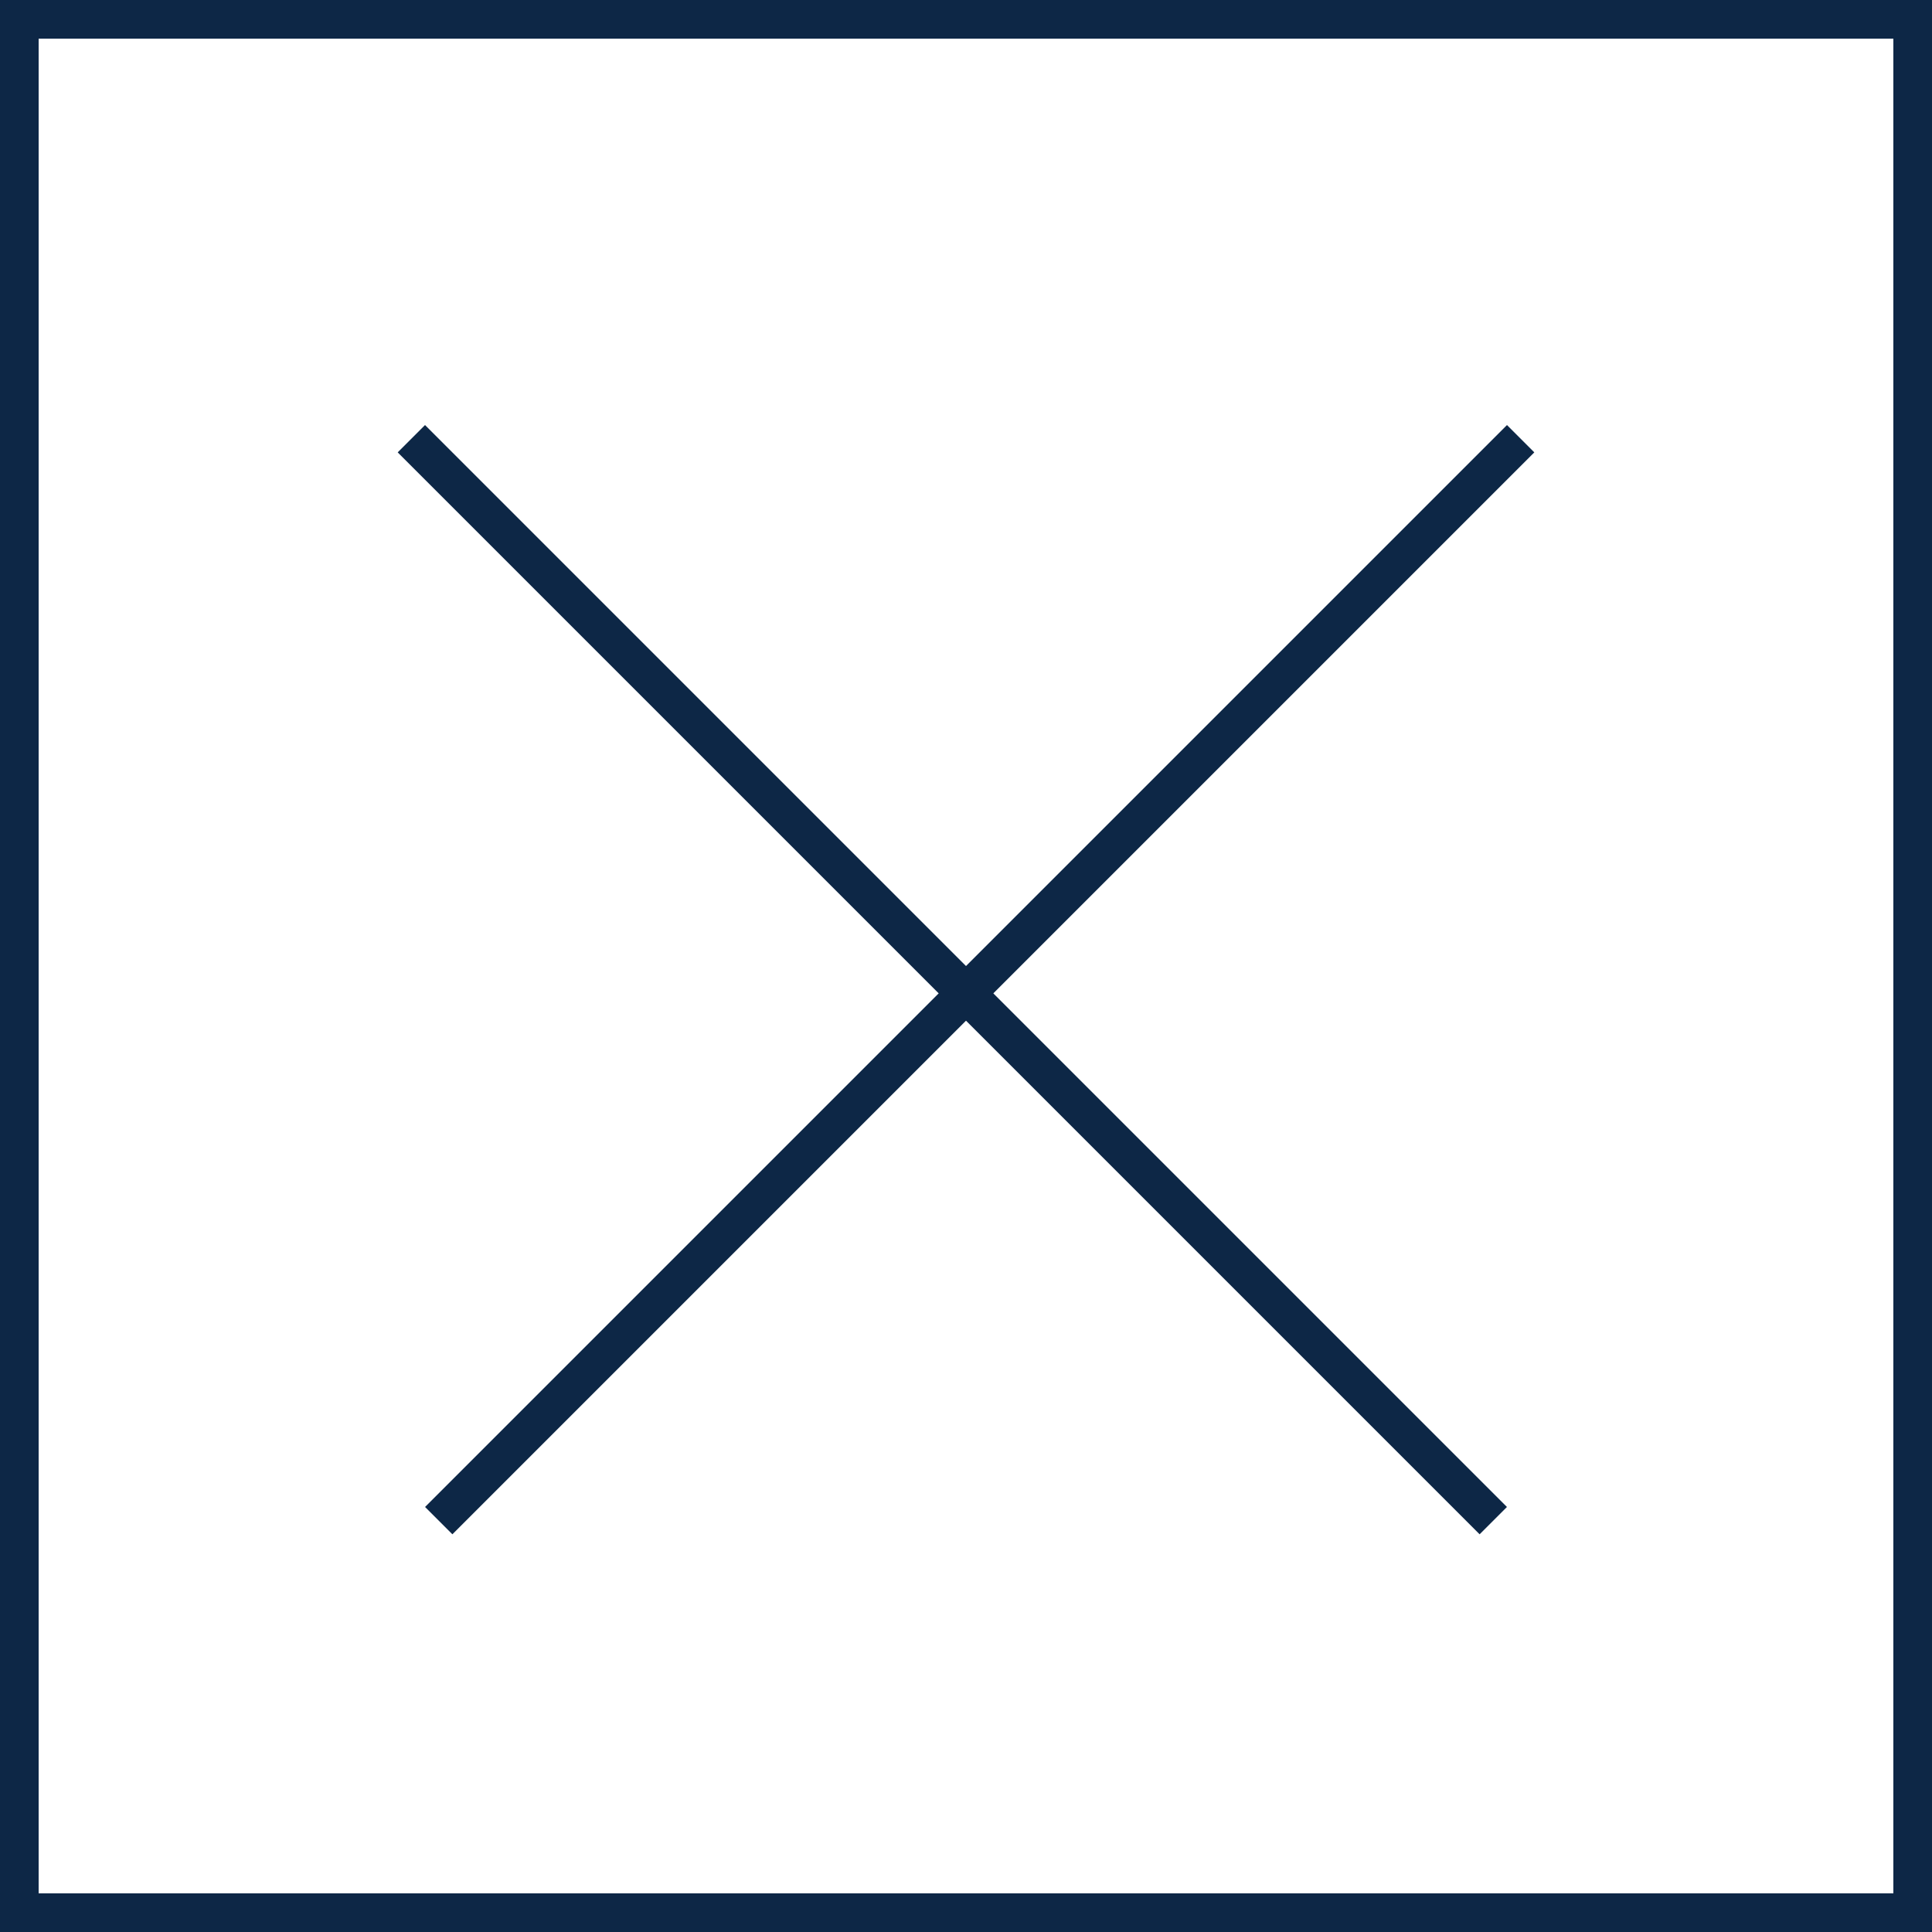 <svg width="50" height="50" viewBox="0 0 50 50" fill="none" xmlns="http://www.w3.org/2000/svg">
<rect x="0" y="0" width="50" height="50" fill="#808080" stroke="none"/>
<rect x="0.5" y="0.5" width="49" height="49" fill="white" stroke="#0D2746"/>
<line x1="39.354" y1="11.354" x2="11.354" y2="39.354" stroke="#0D2746"/>
<line x1="38.646" y1="39.354" x2="10.646" y2="11.354" stroke="#0D2746"/>
</svg>
